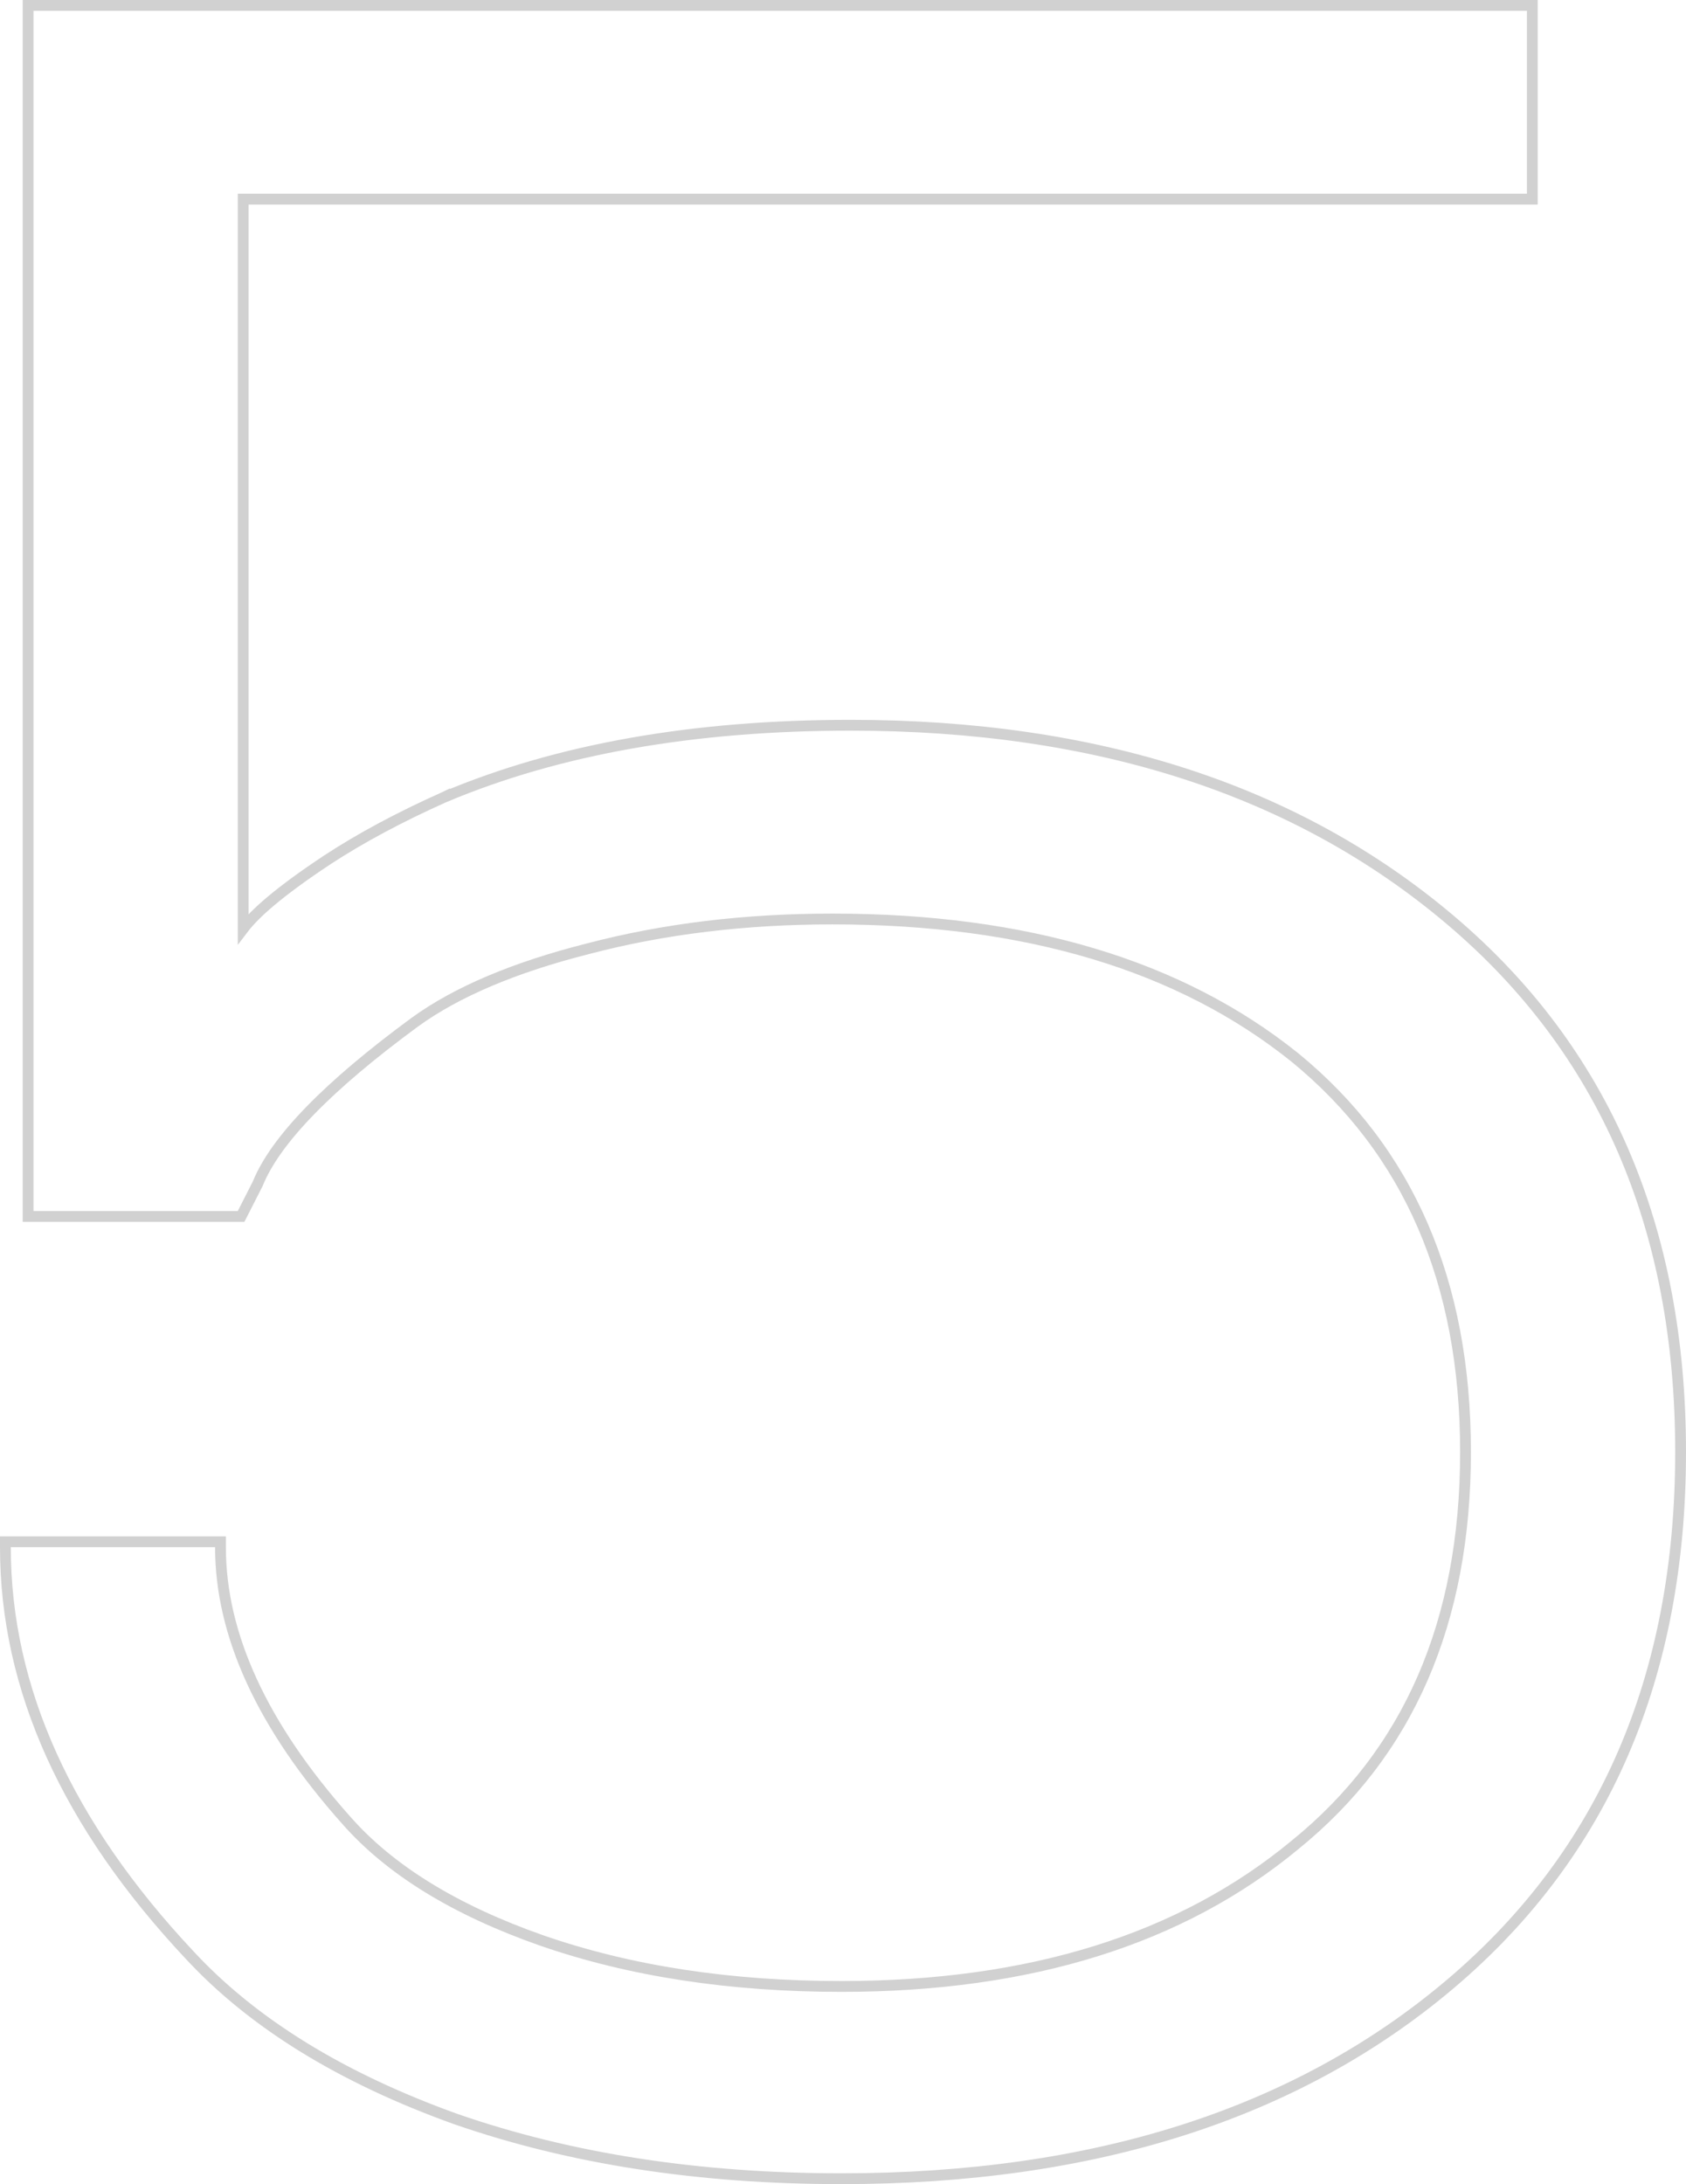 <?xml version="1.0" encoding="UTF-8"?> <svg xmlns="http://www.w3.org/2000/svg" width="156" height="202" viewBox="0 0 156 202" fill="none"> <path d="M42.131 195.968L42.136 195.97C52.744 199.66 64.654 201.5 77.86 201.5C101.187 201.5 119.978 195.516 134.183 183.5C148.403 171.472 155.5 155.048 155.5 134.287C155.5 113.527 148.403 97.103 134.183 85.075C119.98 73.061 101.47 67.075 78.7 67.075C64.184 67.075 51.655 69.283 41.126 73.717L41.126 73.716L41.116 73.721C36.99 75.564 33.373 77.501 30.266 79.536L30.264 79.538C28.108 80.965 26.352 82.249 25.002 83.39C23.916 84.307 23.076 85.145 22.5 85.904V18.419H141.28H141.78V17.919V1V0.5H141.28H3.1H2.6V1V112.004V112.504H3.1H22H22.307L22.446 112.231L23.846 109.48L23.855 109.461L23.863 109.442C24.669 107.462 26.265 105.223 28.694 102.724C31.118 100.229 34.349 97.496 38.394 94.527C42.245 91.735 47.591 89.463 54.462 87.73L54.467 87.728C61.421 85.907 68.938 84.994 77.02 84.994C94.954 84.994 109.205 89.284 119.825 97.812C130.329 106.413 135.6 118.548 135.6 134.287C135.6 150.028 130.329 162.116 119.825 170.625L119.821 170.629C109.293 179.339 95.323 183.719 77.86 183.719C67.545 183.719 58.315 182.304 50.163 179.482C42.096 176.658 36.068 172.937 32.036 168.345L32.033 168.343C24.24 159.592 20.4 151.178 20.4 143.091V142.591H19.9H1H0.5V143.091C0.5 156.179 6.219 168.767 17.573 180.845C23.429 187.154 31.624 192.19 42.131 195.968Z" stroke="#D1D1D1"></path> </svg> 